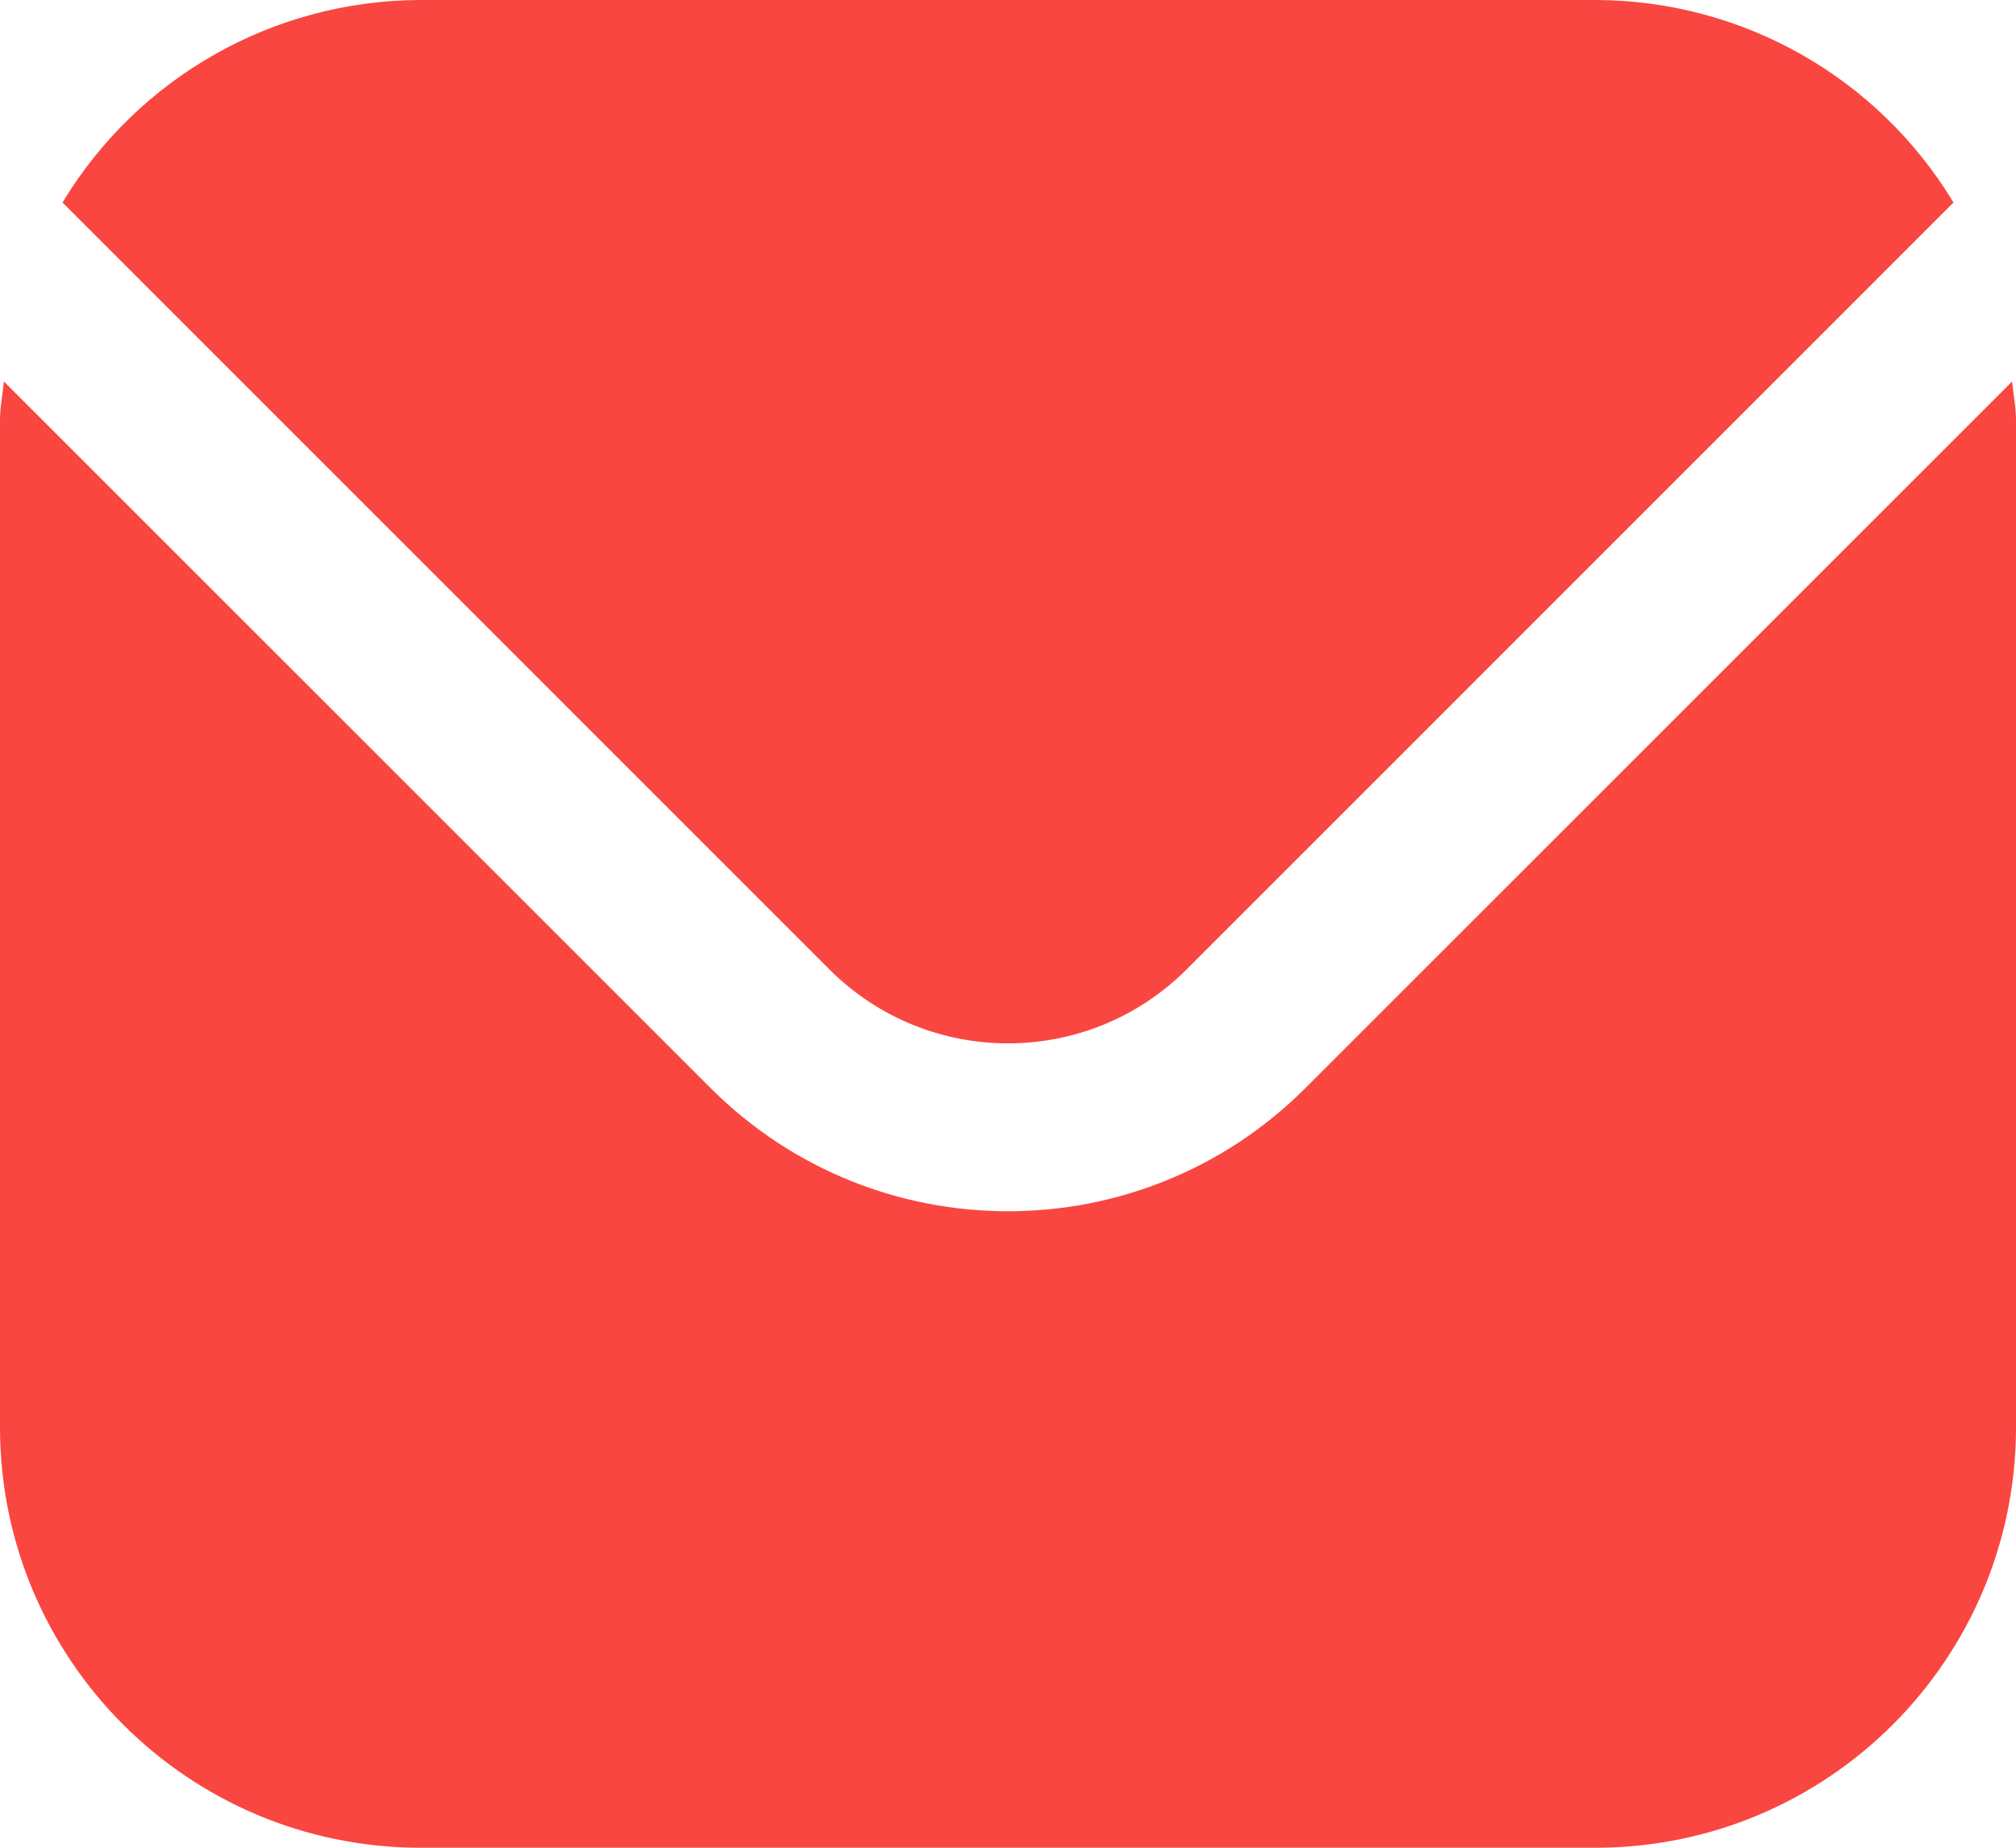 <?xml version="1.0" encoding="UTF-8"?>
<svg id="Capa_2" data-name="Capa 2" xmlns="http://www.w3.org/2000/svg" viewBox="0 0 407.99 373.99">
  <defs>
    <style>
      .cls-1 {
        fill: #f94641;
      }
    </style>
  </defs>
  <g id="Capa_1-2" data-name="Capa 1">
    <g>
      <path class="cls-1" d="M407.21,77.21l-143.1,143.1c-33.22,33.14-87,33.14-120.22,0L.78,77.21c-.24,2.69-.78,5.12-.78,7.79v203.99c.06,46.92,38.08,84.94,85,85h237.99c46.92-.06,84.94-38.08,85-85V85c0-2.67-.54-5.1-.78-7.79Z"/>
      <path class="cls-1" d="M240.07,196.28L395.34,40.99C380.04,15.62,352.61.08,322.99,0H85C55.38.08,27.95,15.62,12.65,40.99l155.27,155.29c19.95,19.87,52.2,19.87,72.15,0Z"/>
    </g>
  </g>
</svg>
